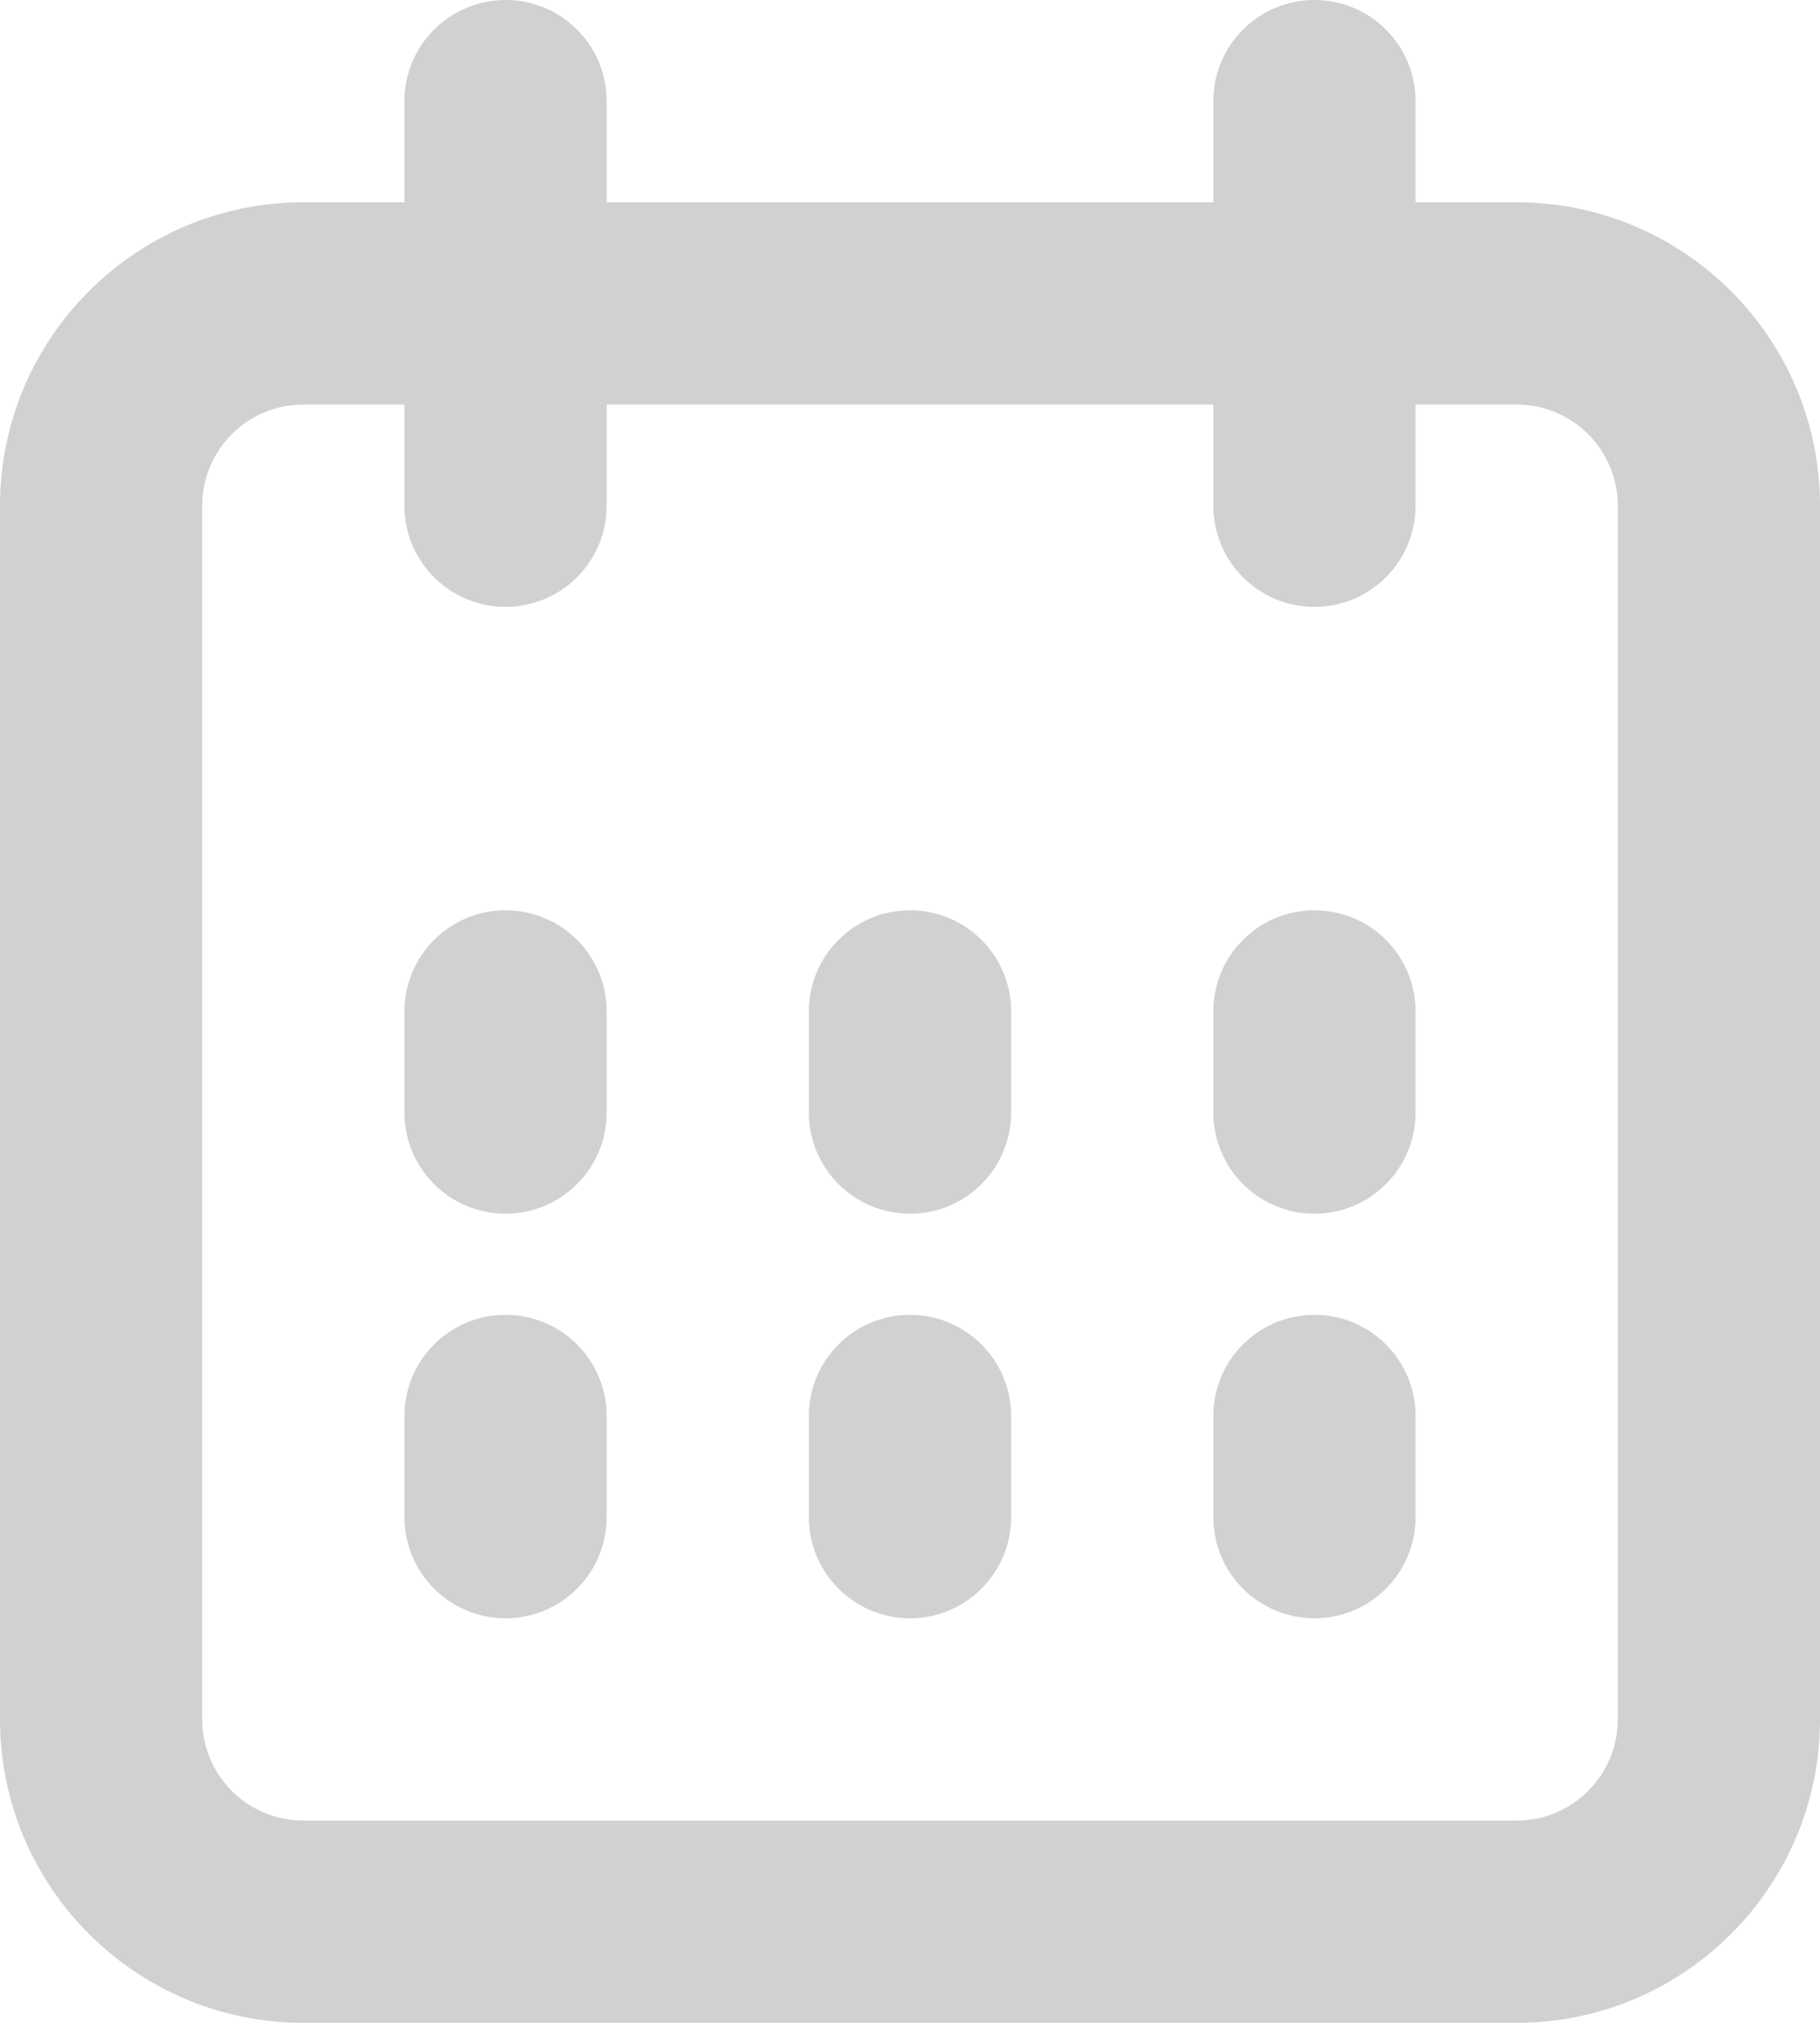 <svg width="36" height="40" viewBox="0 0 36 40" fill="none" xmlns="http://www.w3.org/2000/svg">
<g clip-path="url(#clip0_6_77)">
<path d="M30 40H6C2.69 40 0 37.31 0 34V10C0 6.69 2.69 4 6 4H30C33.31 4 36 6.69 36 10V34C36 37.31 33.31 40 30 40ZM6 8C4.895 8 4 8.895 4 10V34C4 35.105 4.895 36 6 36H30C31.105 36 32 35.105 32 34V10C32 8.895 31.105 8 30 8H6Z" fill="#D1D1D1"/>
<path d="M10 12C8.895 12 8 11.105 8 10V2C8 0.895 8.895 0 10 0C11.105 0 12 0.895 12 2V10C12 11.105 11.105 12 10 12Z" fill="#D1D1D1"/>
<path d="M26 12C24.895 12 24 11.105 24 10V2C24 0.895 24.895 0 26 0C27.105 0 28 0.895 28 2V10C28 11.105 27.105 12 26 12Z" fill="#D1D1D1"/>
<path d="M10 32C8.895 32 8 31.105 8 30V28C8 26.895 8.895 26 10 26C11.105 26 12 26.895 12 28V30C12 31.105 11.105 32 10 32Z" fill="#D1D1D1"/>
<path d="M18 32C16.895 32 16 31.105 16 30V28C16 26.895 16.895 26 18 26C19.105 26 20 26.895 20 28V30C20 31.105 19.105 32 18 32Z" fill="#D1D1D1"/>
<path d="M26 32C24.895 32 24 31.105 24 30V28C24 26.895 24.895 26 26 26C27.105 26 28 26.895 28 28V30C28 31.105 27.105 32 26 32Z" fill="#D1D1D1"/>
<path d="M10 24C8.895 24 8 23.105 8 22V20C8 18.895 8.895 18 10 18C11.105 18 12 18.895 12 20V22C12 23.105 11.105 24 10 24Z" fill="#D1D1D1"/>
<path d="M18 24C16.895 24 16 23.105 16 22V20C16 18.895 16.895 18 18 18C19.105 18 20 18.895 20 20V22C20 23.105 19.105 24 18 24Z" fill="#D1D1D1"/>
<path d="M26 24C24.895 24 24 23.105 24 22V20C24 18.895 24.895 18 26 18C27.105 18 28 18.895 28 20V22C28 23.105 27.105 24 26 24Z" fill="#D1D1D1"/>
</g>
<defs>
<clipPath id="clip0_6_77">
<rect width="36" height="40" fill="white"/>
</clipPath>
</defs>
</svg>
